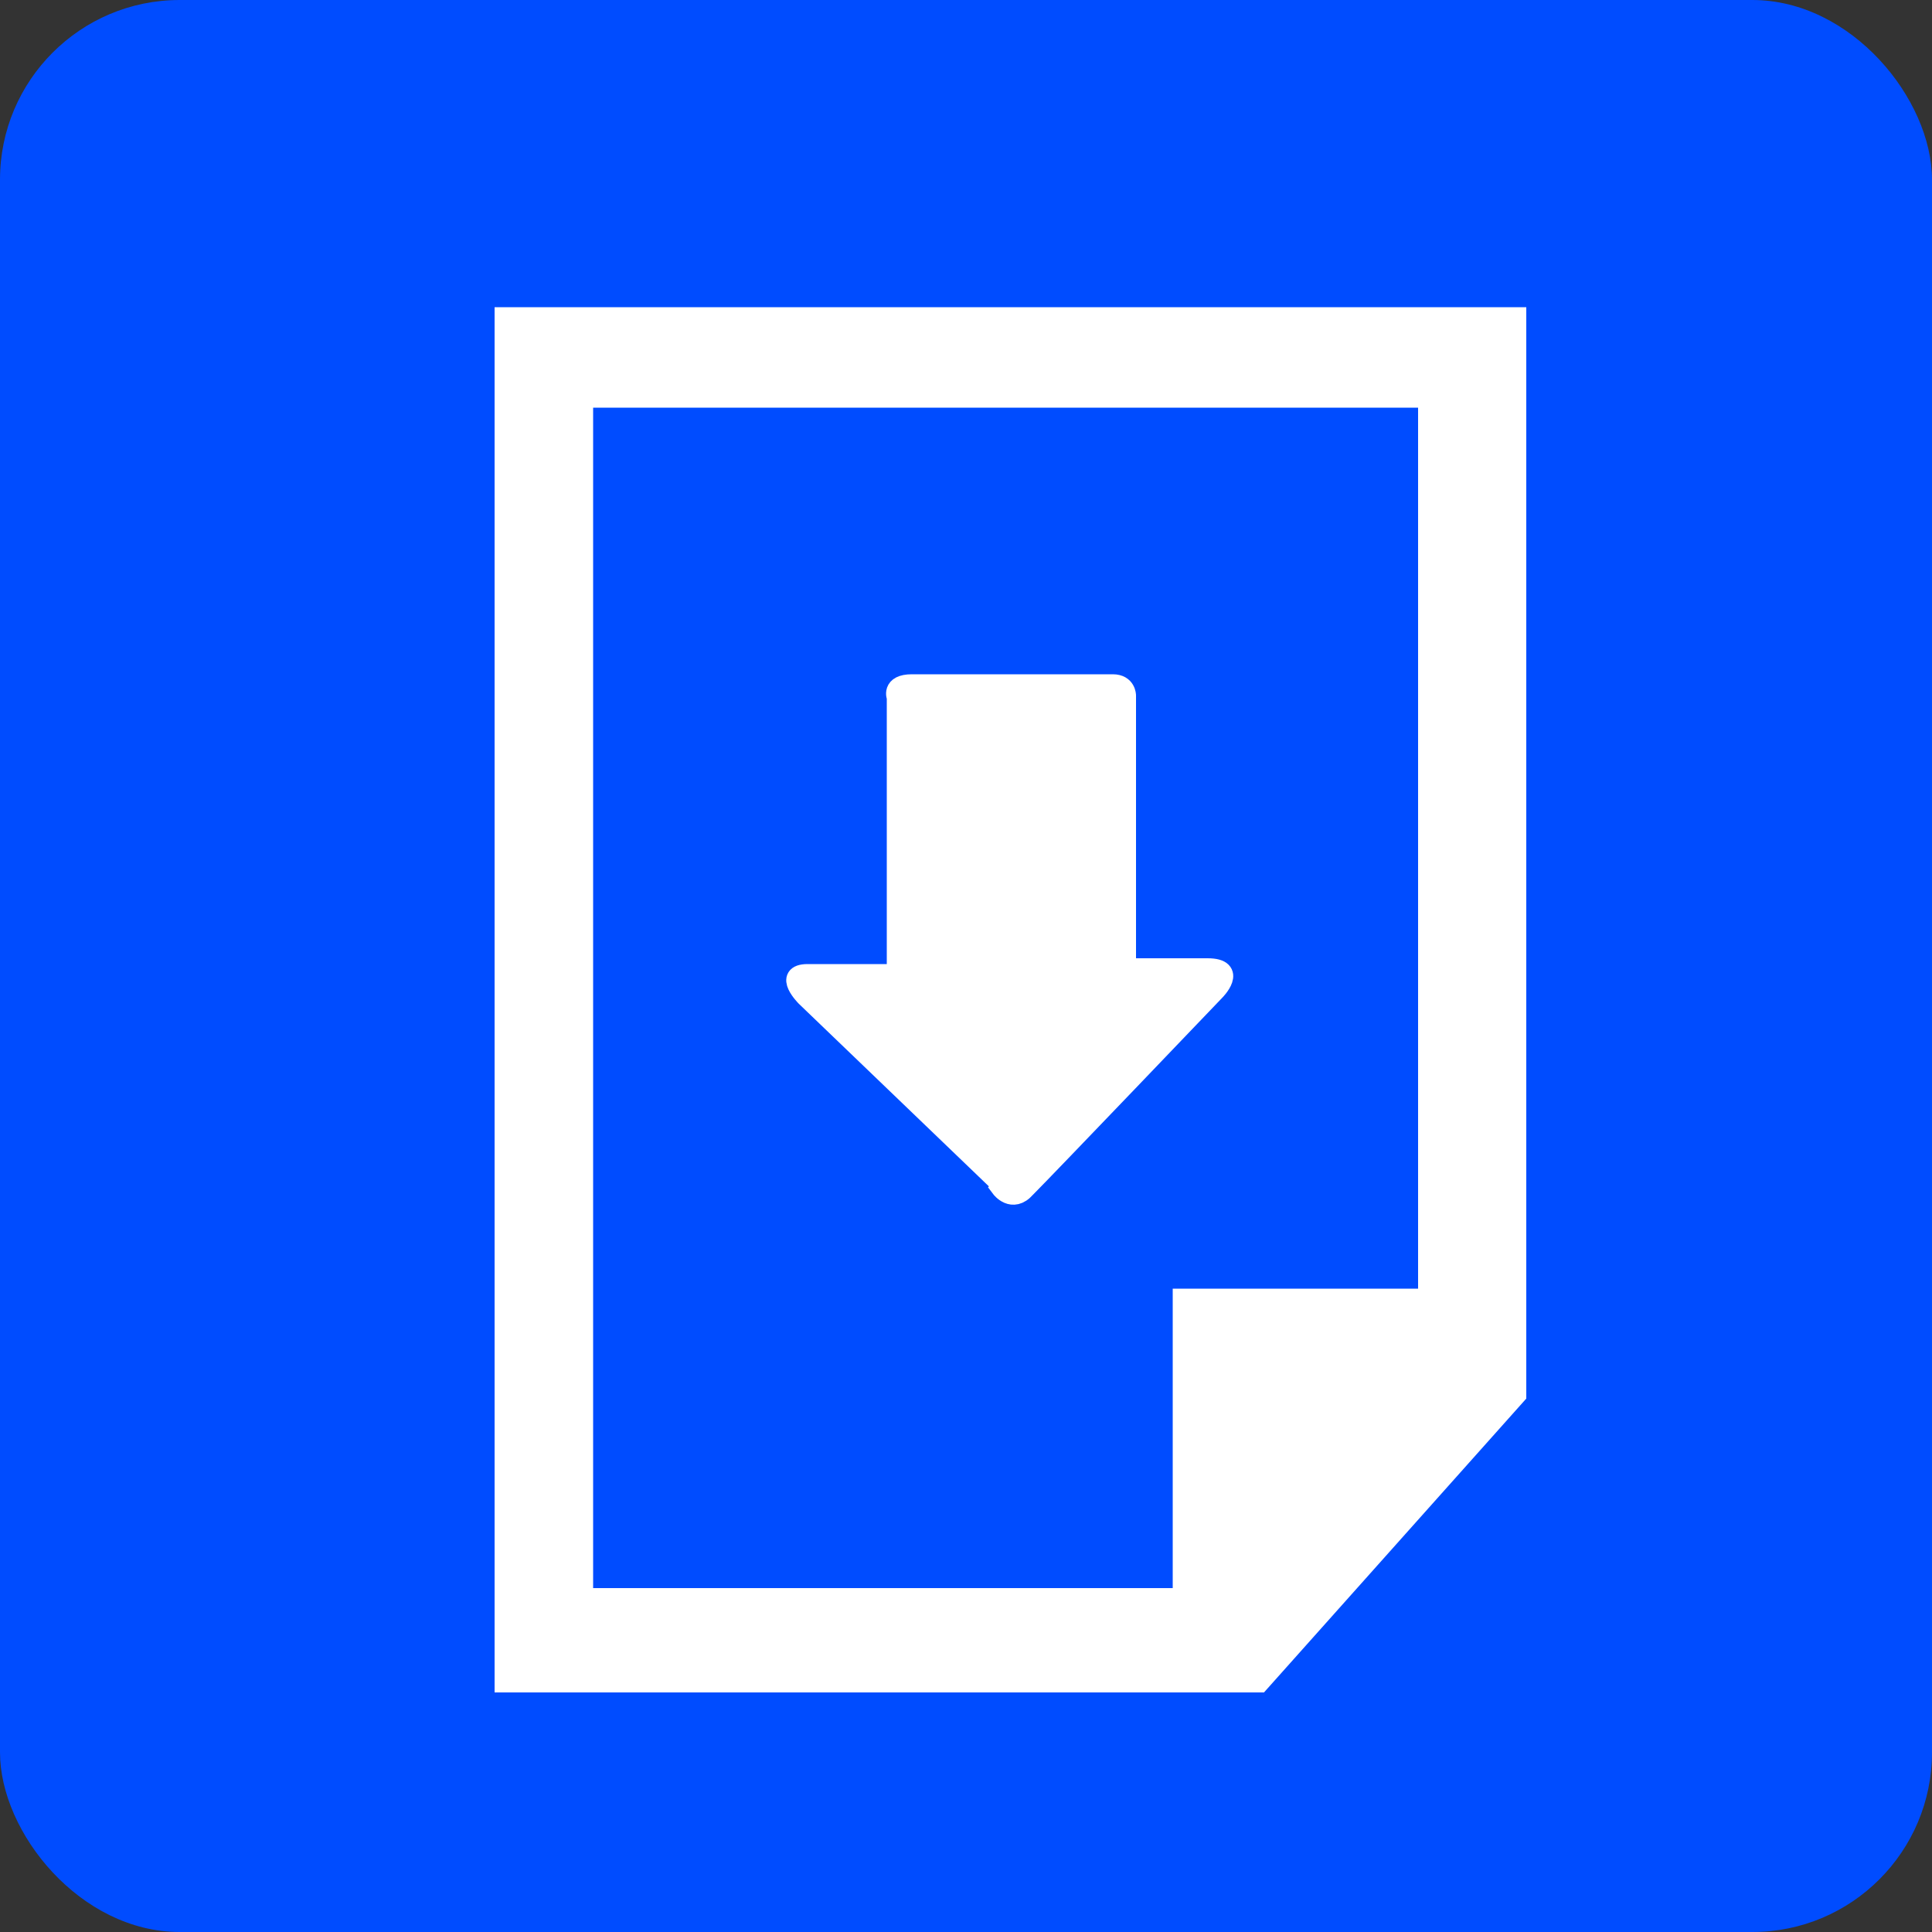 <?xml version="1.0" encoding="UTF-8"?>
<svg xmlns="http://www.w3.org/2000/svg" version="1.1" viewBox="0 0 100 100">
  <rect x="0" y="0" width="100" height="100" fill="#333333" stroke="none"/>
  <defs>
    <style>
      .cls-1 {
        fill: #004cff;
      }

      .cls-2 {
        fill: #fff;
        stroke: #fff;
        stroke-miterlimit: 10;
      }
    </style>
  </defs>
  <!-- Generator: Adobe Illustrator 28.7.7, SVG Export Plug-In . SVG Version: 1.2.0 Build 194)  -->
  <g>
    <g id="_레이어_1" data-name="레이어_1">
      <g id="Layer_1">
        <rect class="cls-1" width="100" height="100" rx="9.3" ry="9.3"/>
        <g>
          <path class="cls-2" d="M26.1,16.4v70.7h39.1l13.3-14.9V16.4H26.1ZM74,67.2h-12.8v15.5c0,0-31,0-31,0V20.6h43.7v46.6Z"/>
          <path class="cls-2" d="M51.8,61.5s.6.8,1.3,0c1-1,9.8-10.2,9.8-10.2,0,0,1.2-1.2-.4-1.2h-4.2v-14.1s0-.6-.7-.6h-10.4c-1.1,0-.8.7-.8.7v14.3h-4.6c-1.3,0-.1,1.2-.1,1.2l10.2,9.8Z"/>
        </g>
      </g>
    </g>
  </g>
</svg>